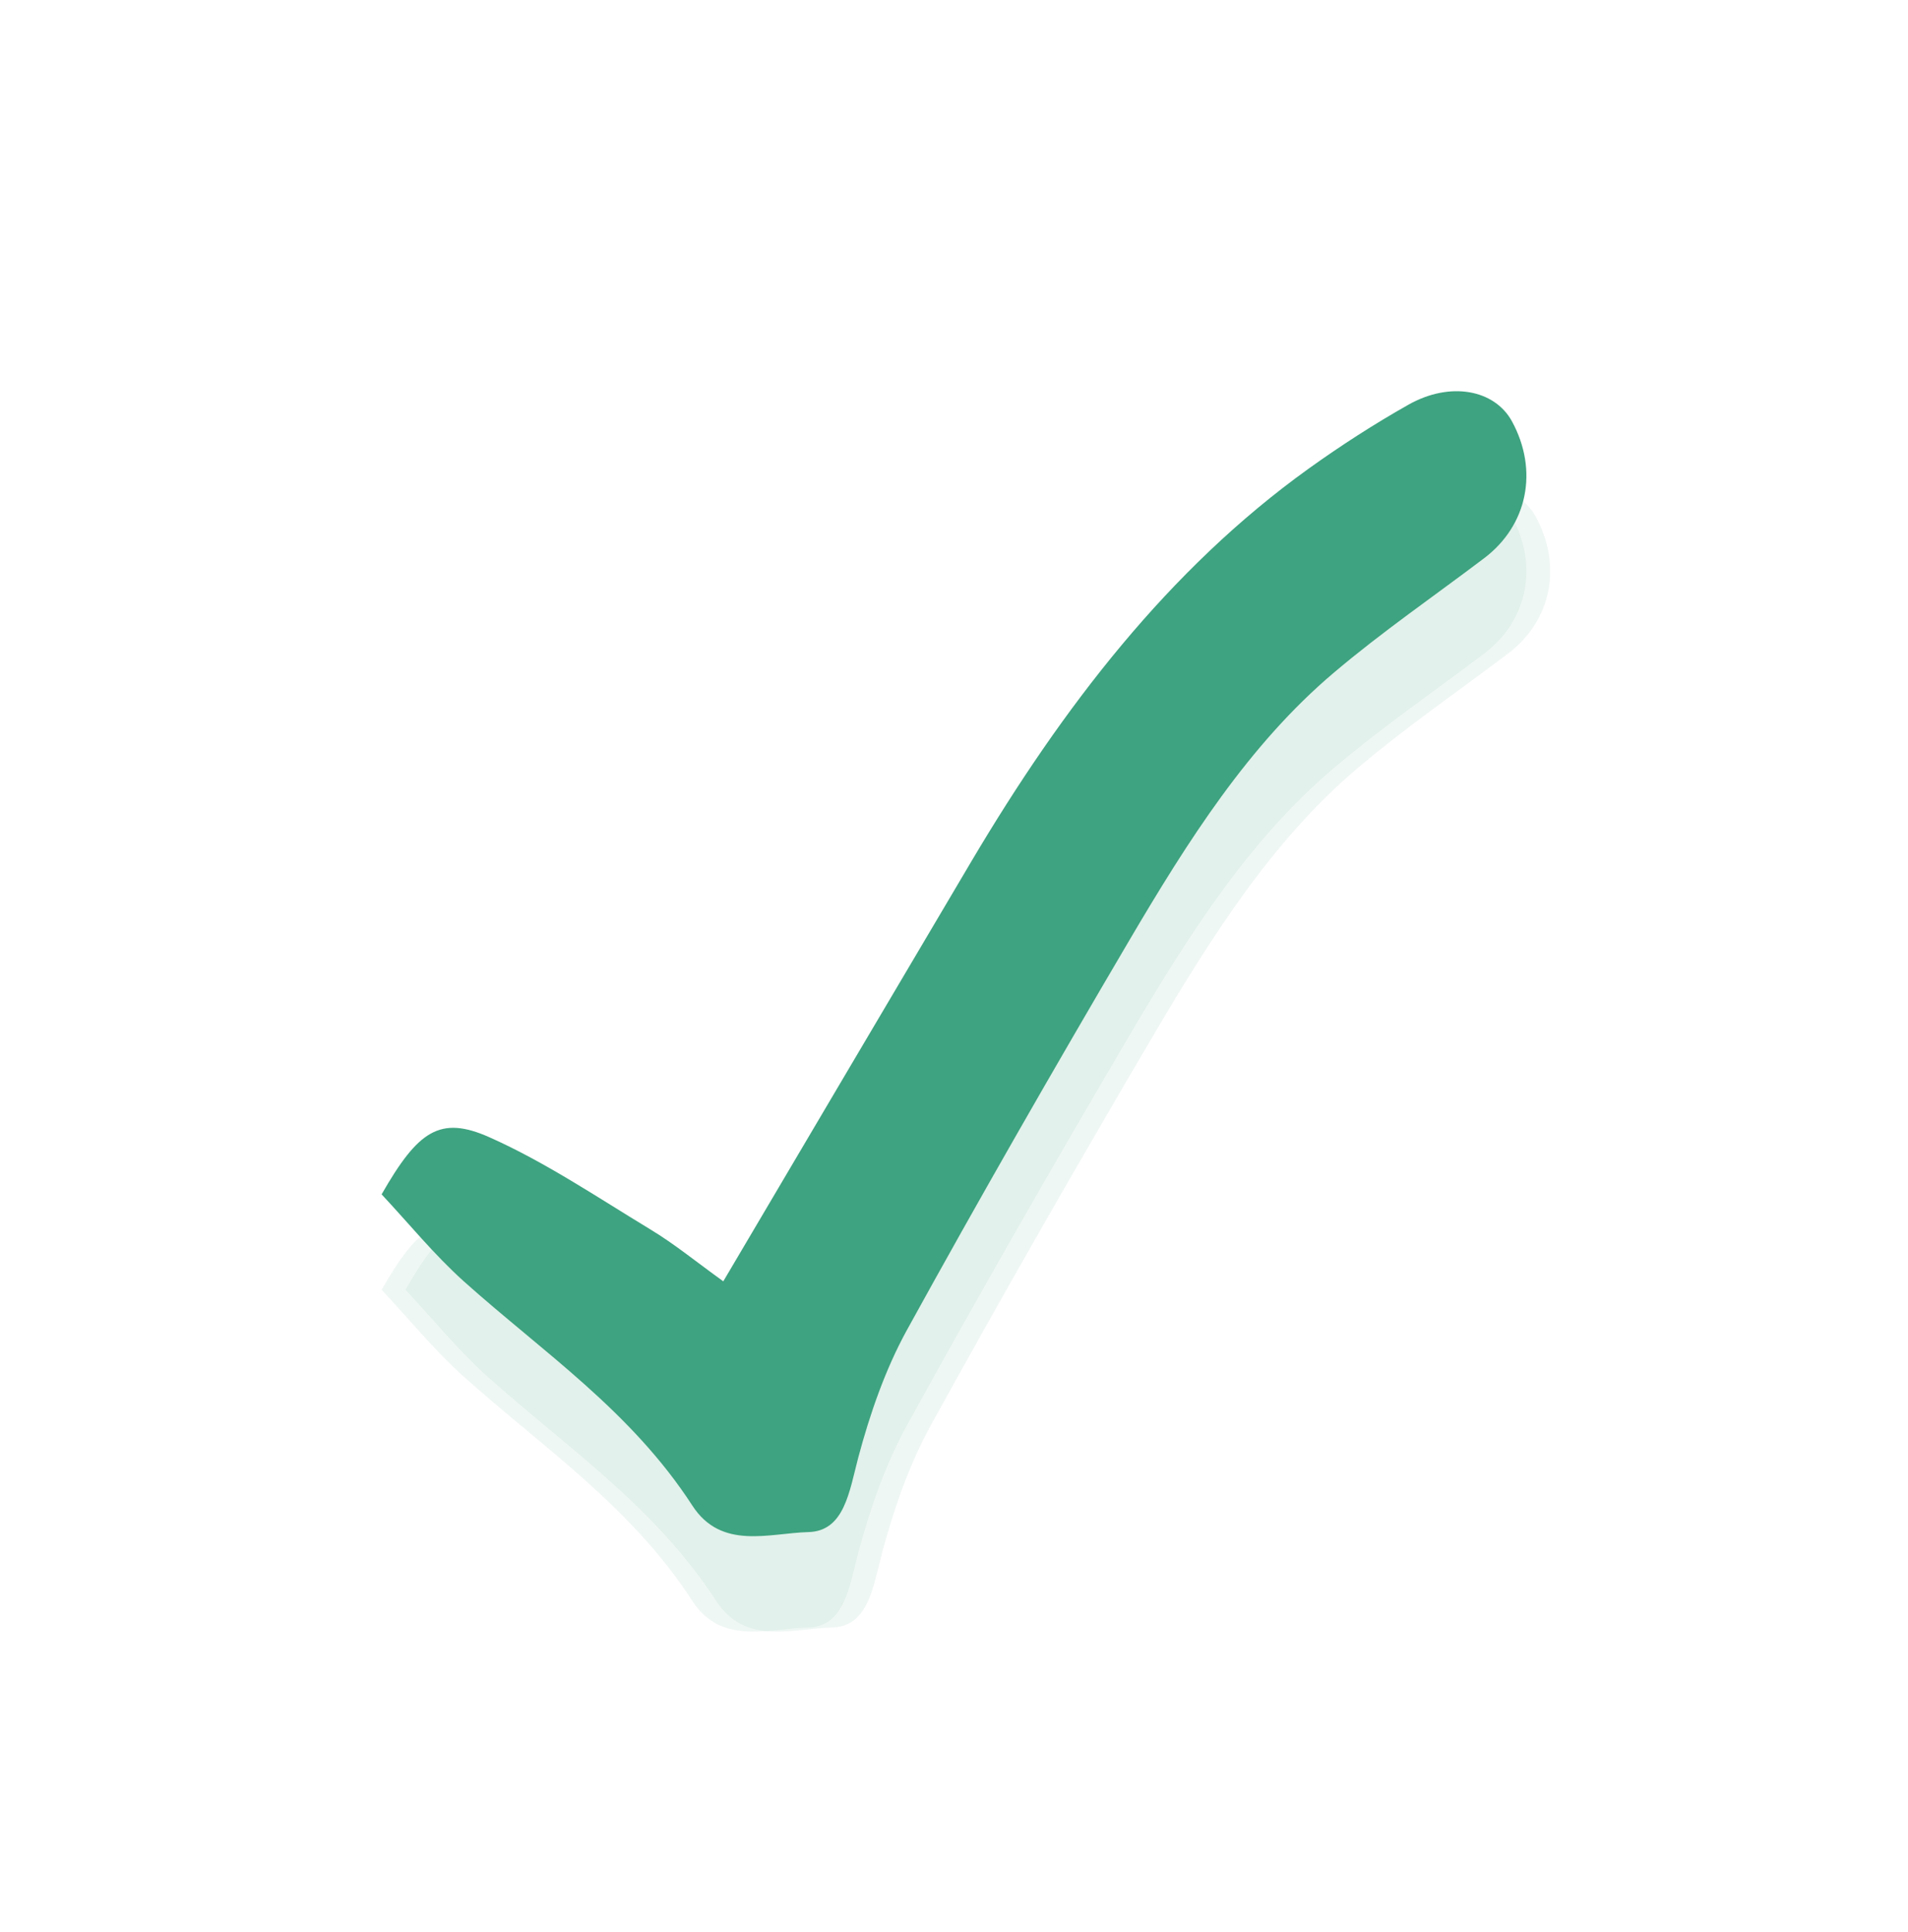 <?xml version="1.0" encoding="utf-8"?>
<svg xmlns="http://www.w3.org/2000/svg" width="80" height="81" viewBox="0 0 80 81" fill="none">
<path opacity="0.2" d="M30.33 57.709C33.968 51.55 37.351 45.813 40.74 40.091C44.557 33.652 48.994 27.872 54.853 23.658C56.213 22.682 57.617 21.777 59.053 20.966C60.809 19.975 62.666 20.334 63.394 21.662C64.517 23.723 64.051 26.02 62.232 27.398C60.126 28.992 57.949 30.485 55.925 32.201C52.357 35.217 49.798 39.266 47.366 43.394C44.181 48.807 41.053 54.256 38.015 59.777C37.121 61.407 36.477 63.259 35.985 65.104C35.608 66.533 35.404 68.191 33.892 68.227C32.251 68.27 30.247 68.995 29.028 67.114C26.455 63.144 22.76 60.682 19.44 57.709C18.202 56.596 17.117 55.261 16 54.069C17.526 51.406 18.445 50.753 20.513 51.672C22.855 52.713 25.045 54.191 27.272 55.541C28.274 56.144 29.2 56.905 30.33 57.717V57.709Z" fill="#B2DACC"/>
<path opacity="0.2" d="M31.33 57.709C34.968 51.55 38.351 45.813 41.74 40.091C45.557 33.652 49.994 27.872 55.853 23.658C57.213 22.682 58.617 21.777 60.053 20.966C61.809 19.975 63.666 20.334 64.394 21.662C65.517 23.723 65.051 26.02 63.232 27.398C61.126 28.992 58.949 30.485 56.925 32.201C53.357 35.217 50.798 39.266 48.366 43.394C45.181 48.807 42.053 54.256 39.015 59.777C38.121 61.407 37.477 63.259 36.985 65.104C36.608 66.533 36.404 68.191 34.892 68.227C33.251 68.27 31.247 68.995 30.028 67.114C27.455 63.144 23.76 60.682 20.44 57.709C19.202 56.596 18.117 55.261 17 54.069C18.526 51.406 19.445 50.753 21.513 51.672C23.855 52.713 26.045 54.191 28.272 55.541C29.274 56.144 30.2 56.905 31.33 57.717V57.709Z" fill="#B2DACC"/>
<path d="M30.33 53.709C33.968 47.55 37.351 41.813 40.74 36.091C44.557 29.652 48.994 23.872 54.853 19.658C56.213 18.682 57.617 17.777 59.053 16.966C60.809 15.975 62.666 16.334 63.394 17.662C64.517 19.723 64.051 22.02 62.232 23.398C60.126 24.992 57.949 26.485 55.925 28.201C52.357 31.217 49.798 35.266 47.366 39.394C44.181 44.807 41.053 50.256 38.015 55.777C37.121 57.407 36.477 59.259 35.985 61.104C35.608 62.533 35.404 64.191 33.892 64.227C32.251 64.27 30.247 64.995 29.028 63.114C26.455 59.144 22.76 56.682 19.44 53.709C18.202 52.596 17.117 51.261 16 50.069C17.526 47.406 18.445 46.753 20.513 47.672C22.855 48.713 25.045 50.191 27.272 51.541C28.274 52.144 29.2 52.905 30.33 53.717V53.709Z" fill="#3EA380"/>
</svg>